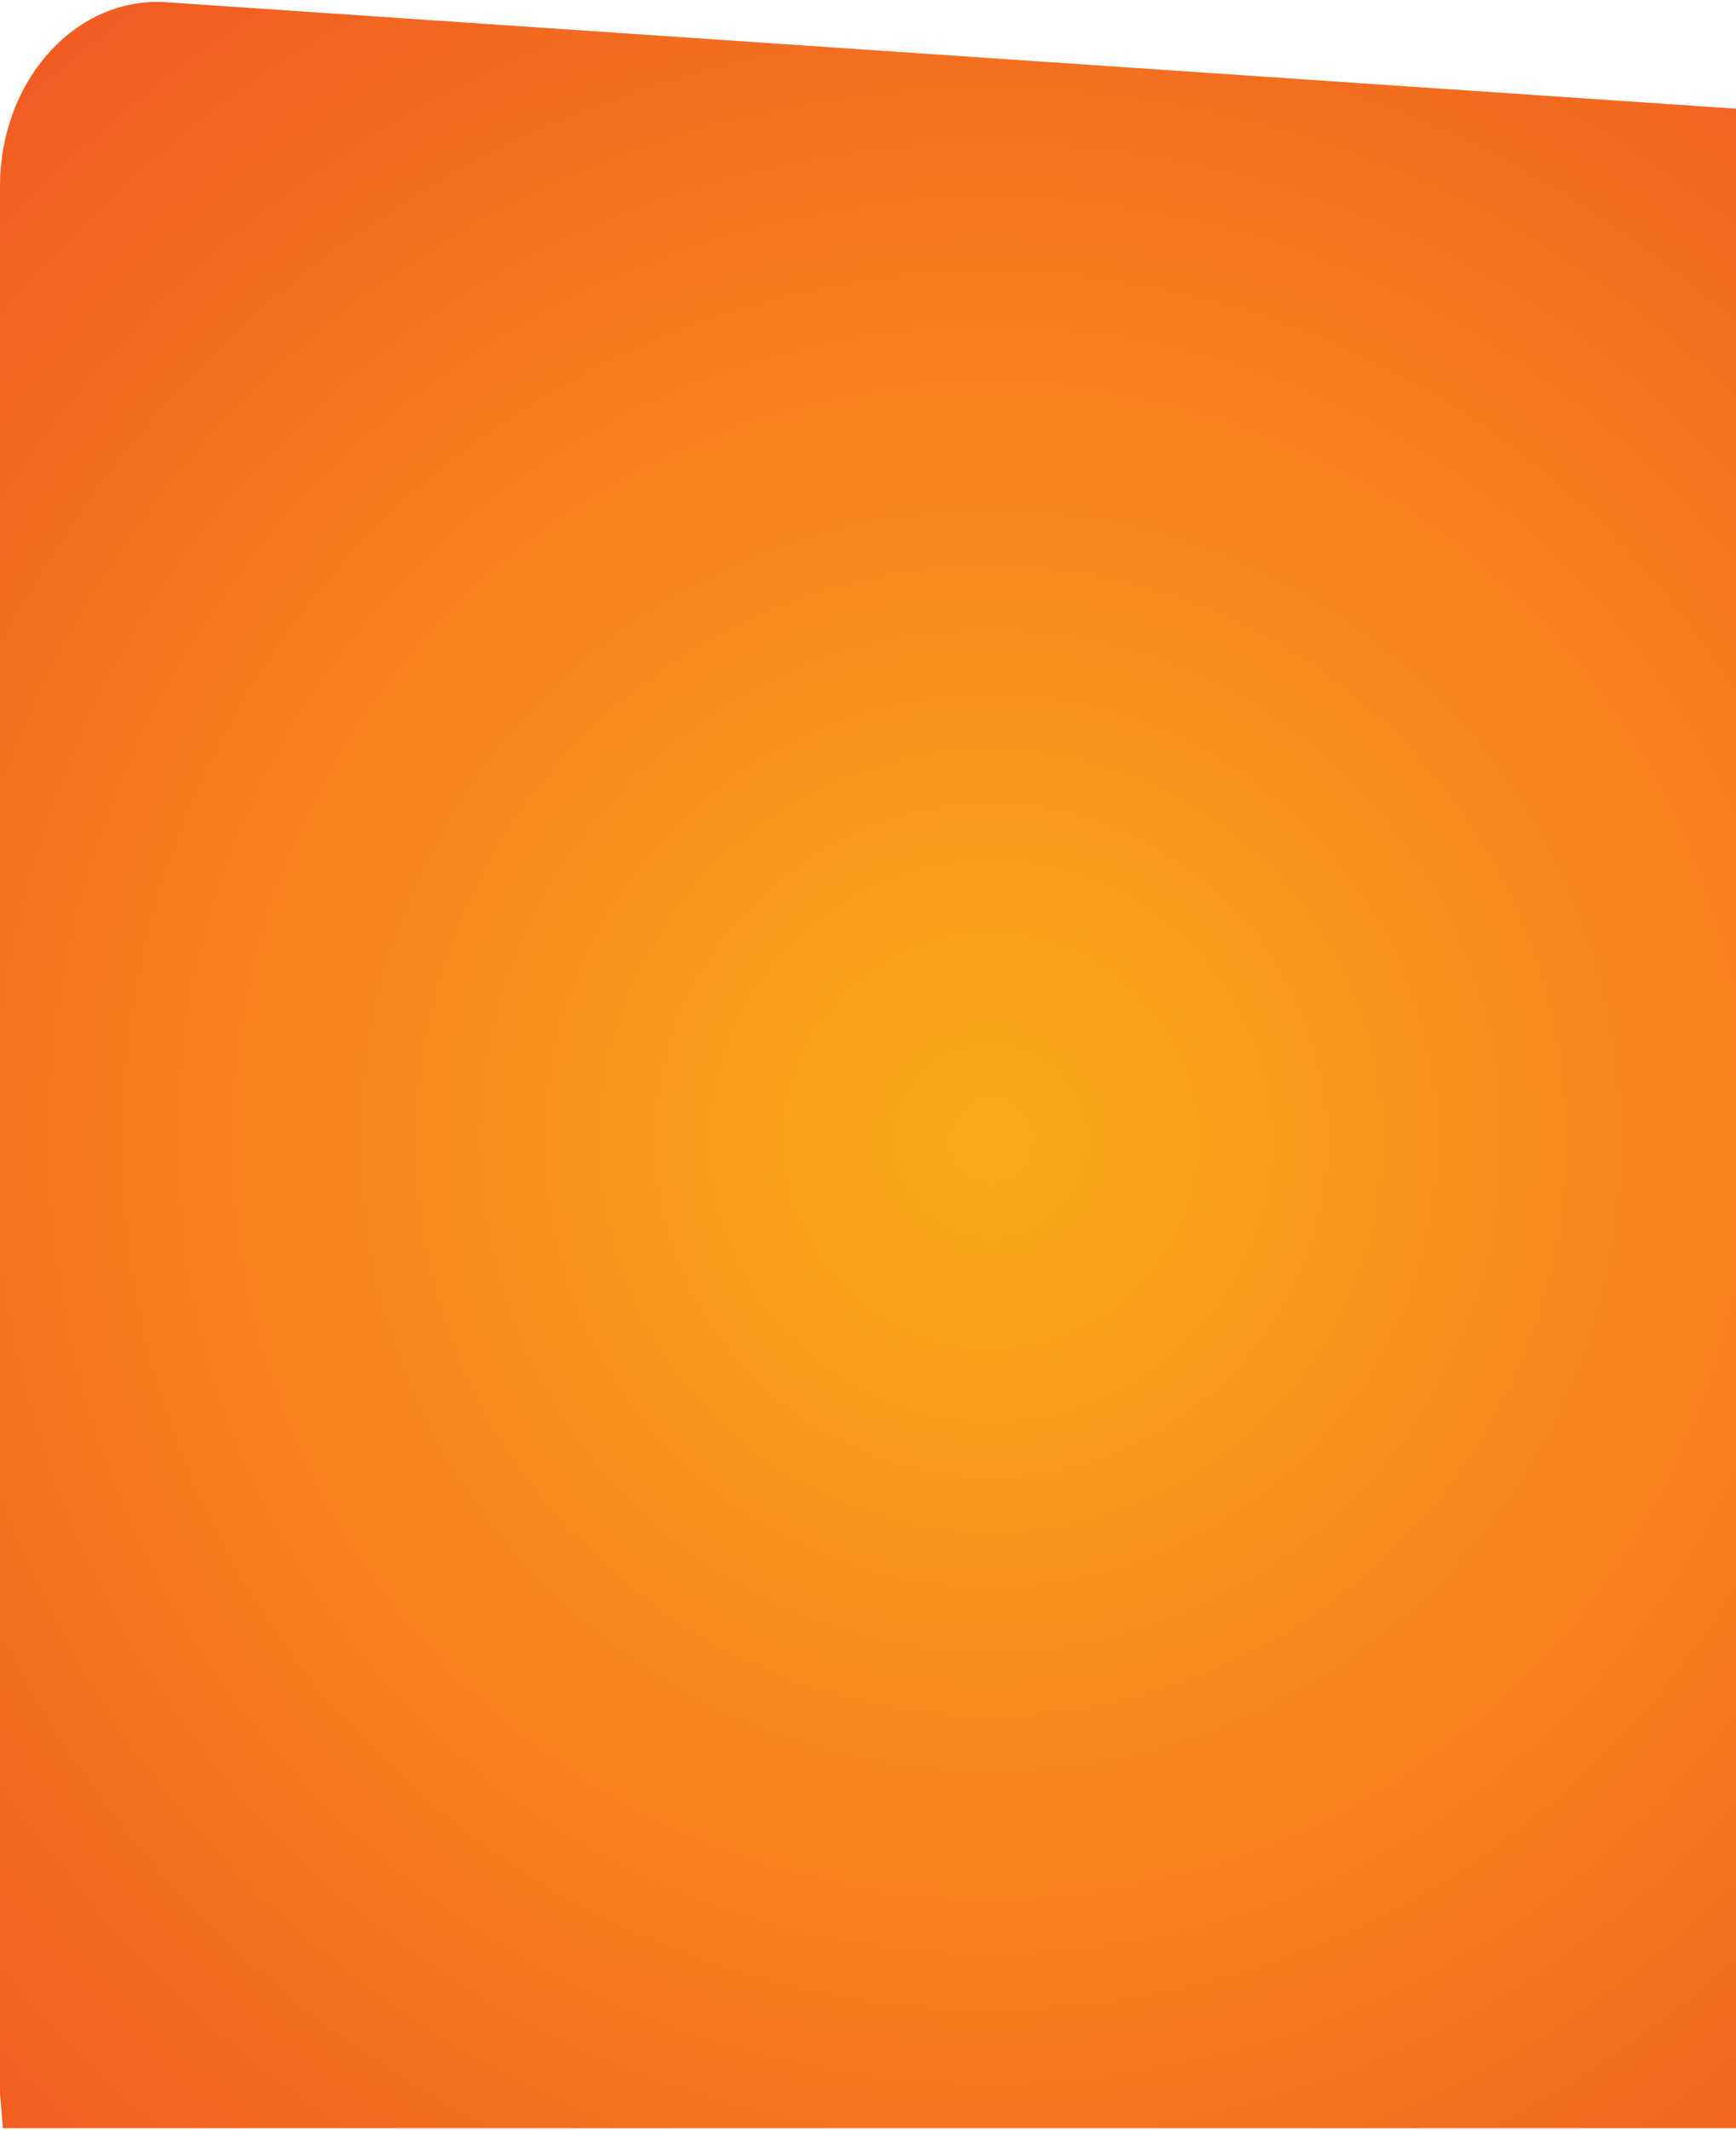 <?xml version="1.0" encoding="UTF-8"?>
<!DOCTYPE svg PUBLIC '-//W3C//DTD SVG 1.0//EN'
          'http://www.w3.org/TR/2001/REC-SVG-20010904/DTD/svg10.dtd'>
<svg height="352" stroke="#000" stroke-linecap="square" stroke-miterlimit="10" viewBox="0 0 287.43 351.89" width="287" xmlns="http://www.w3.org/2000/svg" xmlns:xlink="http://www.w3.org/1999/xlink"
><g
  ><defs
    ><radialGradient cx="0" cy="0" fx="0" fy="0" gradientTransform="matrix(245.589 0 0 -239.993 164.282 188.275)" gradientUnits="userSpaceOnUse" id="a" r="1" spreadMethod="pad"
      ><stop offset="0%" stop-color="#FBAA19"
        /><stop offset="100%" stop-color="#F15A22"
      /></radialGradient
    ></defs
    ><g fill="url(#a)" stroke="url(#a)"
    ><path d="M.48 351.89L0 346.05V30.5C0 13.57 11.75 0 26.02 0l1.02.02L287.43 17.67V351.89Zm0 0" stroke="none"
    /></g
  ></g
></svg
>
